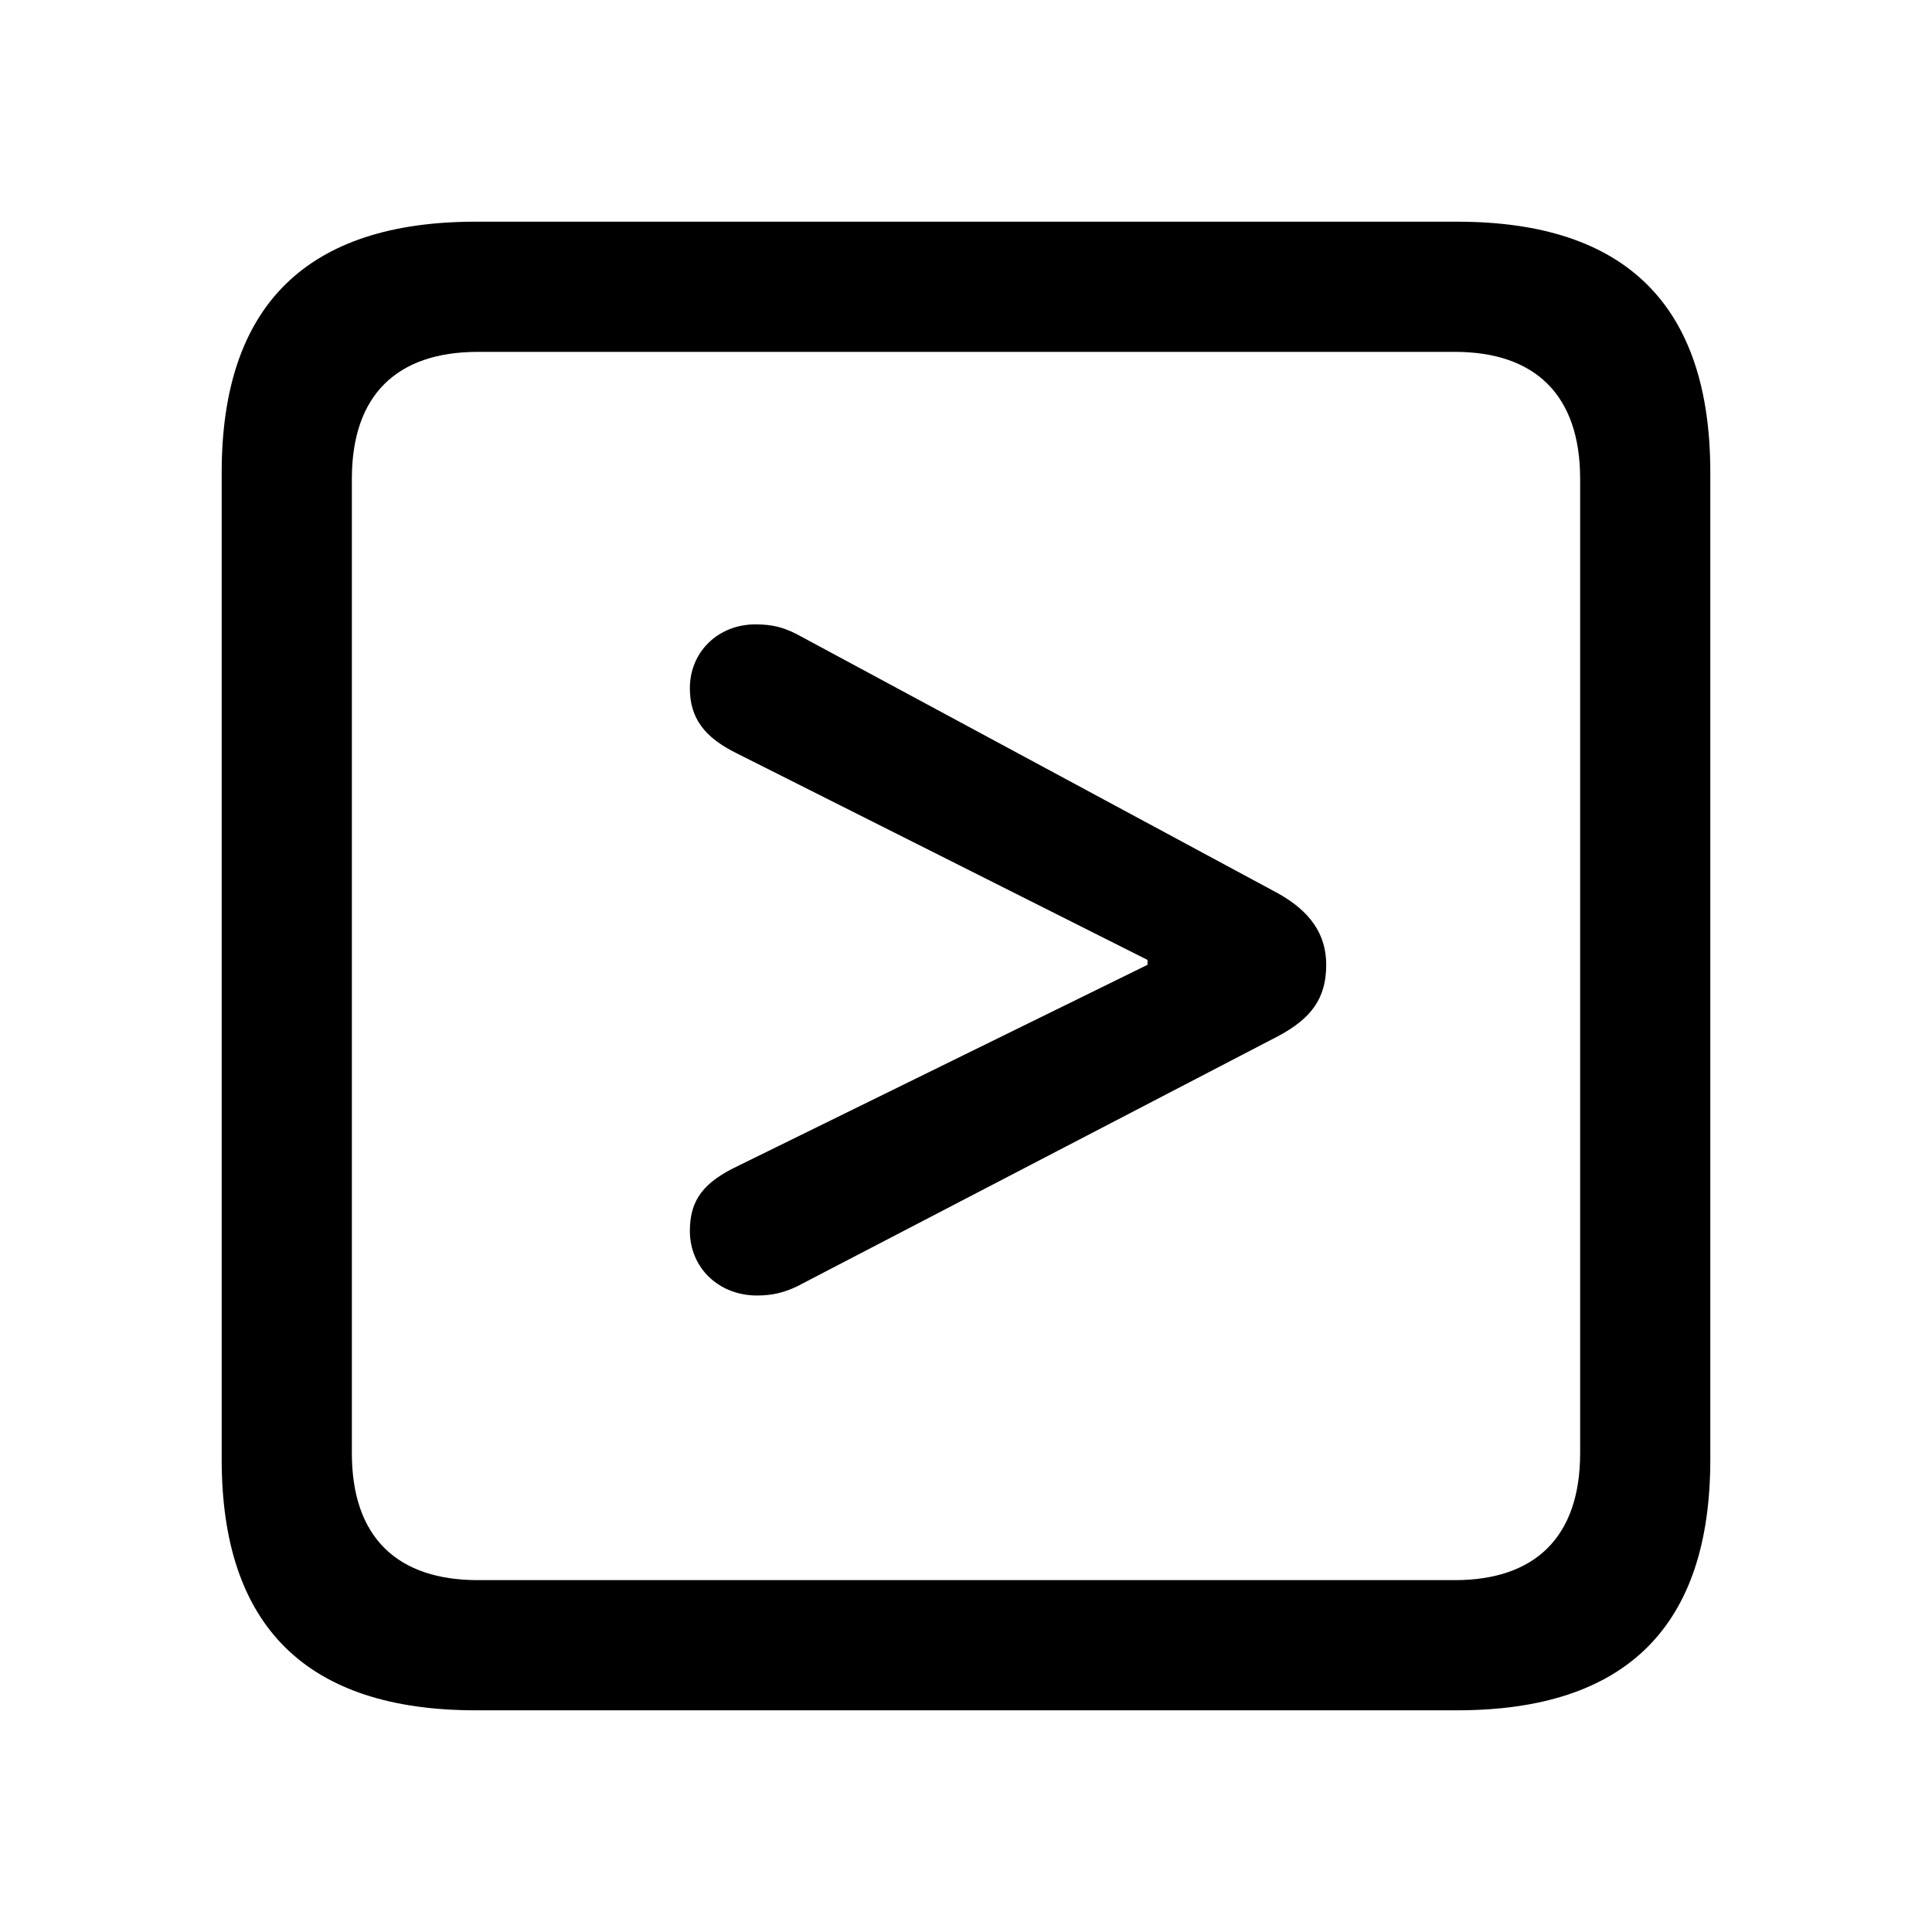<?xml version="1.0" encoding="utf-8"?><!-- Скачано с сайта svg4.ru / Downloaded from svg4.ru -->
<svg fill="#000000" width="800px" height="800px" viewBox="0 0 56 56" xmlns="http://www.w3.org/2000/svg"><path d="M 13.785 49.574 L 42.238 49.574 C 47.137 49.574 49.574 47.137 49.574 42.309 L 49.574 13.691 C 49.574 8.863 47.137 6.426 42.238 6.426 L 13.785 6.426 C 8.91 6.426 6.426 8.84 6.426 13.691 L 6.426 42.309 C 6.426 47.16 8.91 49.574 13.785 49.574 Z M 13.855 45.801 C 11.512 45.801 10.199 44.559 10.199 42.121 L 10.199 13.879 C 10.199 11.441 11.512 10.199 13.855 10.199 L 42.168 10.199 C 44.488 10.199 45.801 11.441 45.801 13.879 L 45.801 42.121 C 45.801 44.559 44.488 45.801 42.168 45.801 Z M 21.941 37.551 C 22.41 37.551 22.738 37.457 23.09 37.293 L 37.059 30.027 C 38.02 29.512 38.441 28.926 38.441 27.965 C 38.441 27.074 37.973 26.418 37.059 25.902 L 23.09 18.379 C 22.715 18.191 22.41 18.098 21.894 18.098 C 20.816 18.098 19.996 18.895 19.996 19.949 C 19.996 20.816 20.418 21.379 21.379 21.848 L 33.262 27.824 L 33.262 27.965 L 21.379 33.801 C 20.394 34.27 19.996 34.785 19.996 35.676 C 19.996 36.754 20.84 37.551 21.941 37.551 Z"/></svg>